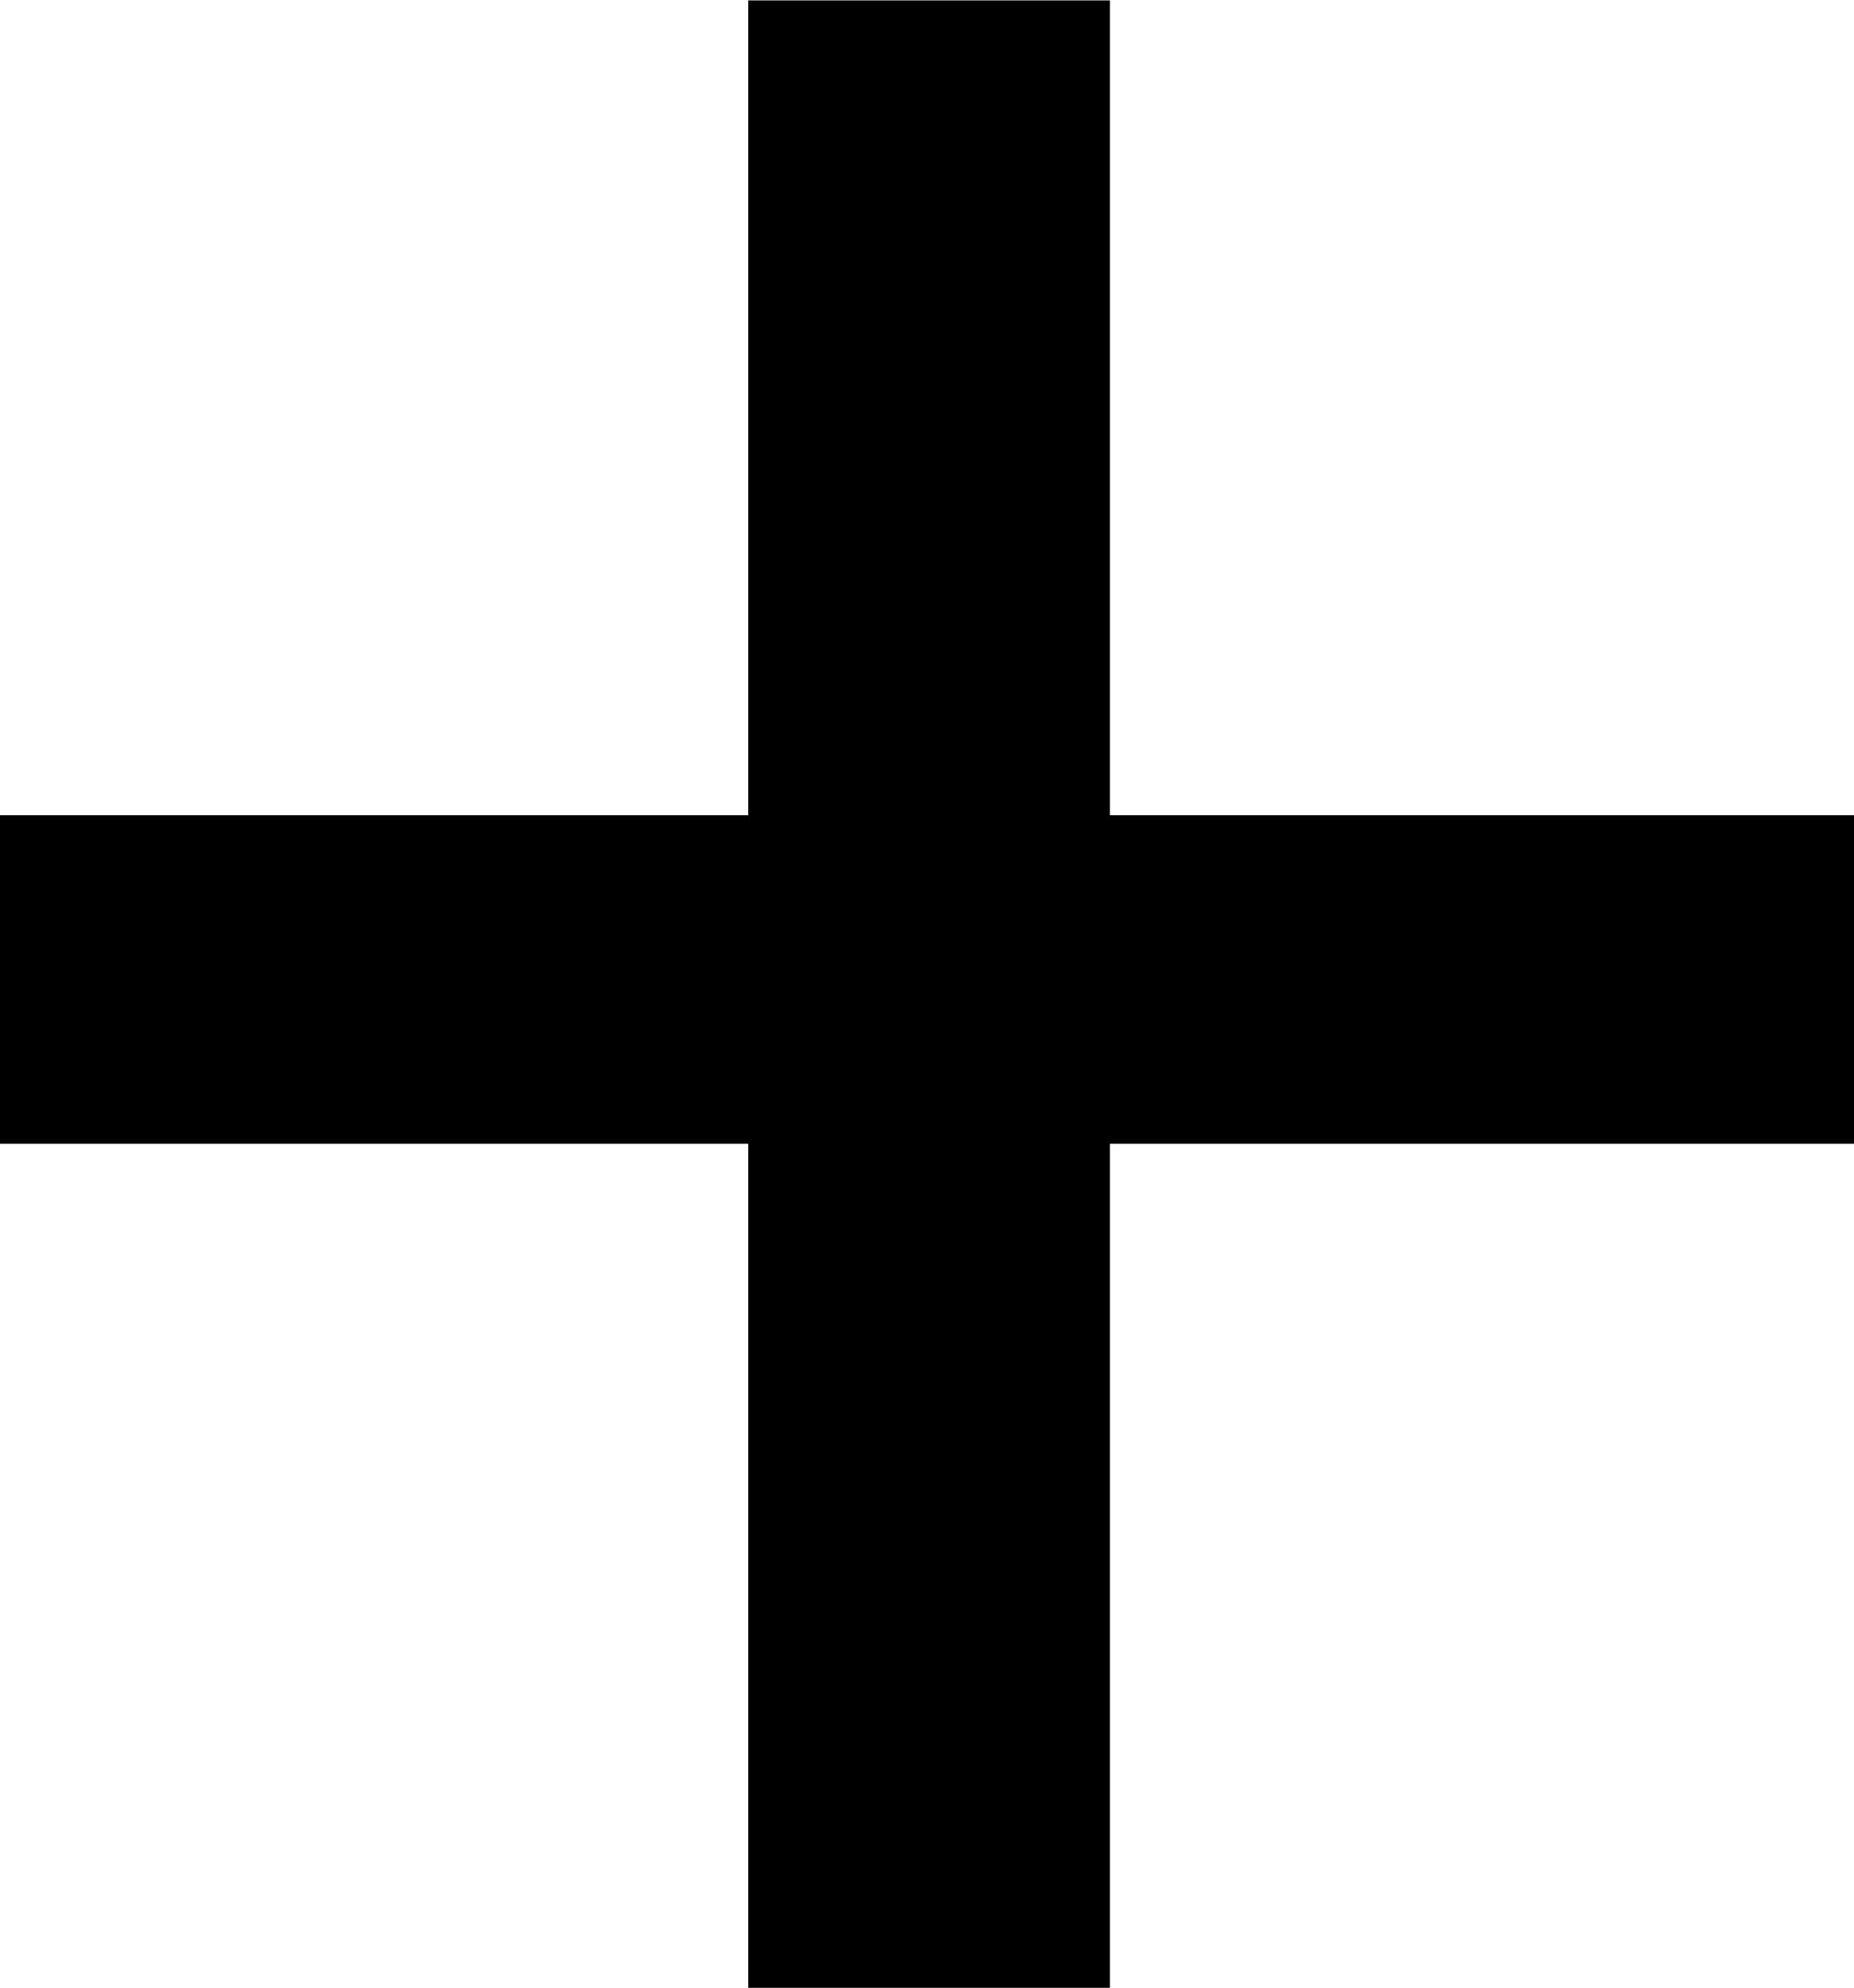 <svg xmlns="http://www.w3.org/2000/svg" width="13.38" height="14.344" viewBox="0 0 13.38 14.344">
<defs>
    <style>
      .cls-1 {
        fill-rule: evenodd;
      }
    </style>
  </defs>
  <path id="_" data-name="+" class="cls-1" d="M3960.66,818.658v-2.37h-5.37v-5.879h-2.61v5.879h-5.4v2.37h5.4v6.09h2.61v-6.09h5.37Z" transform="translate(-3947.28 -810.406)"/>
</svg>

